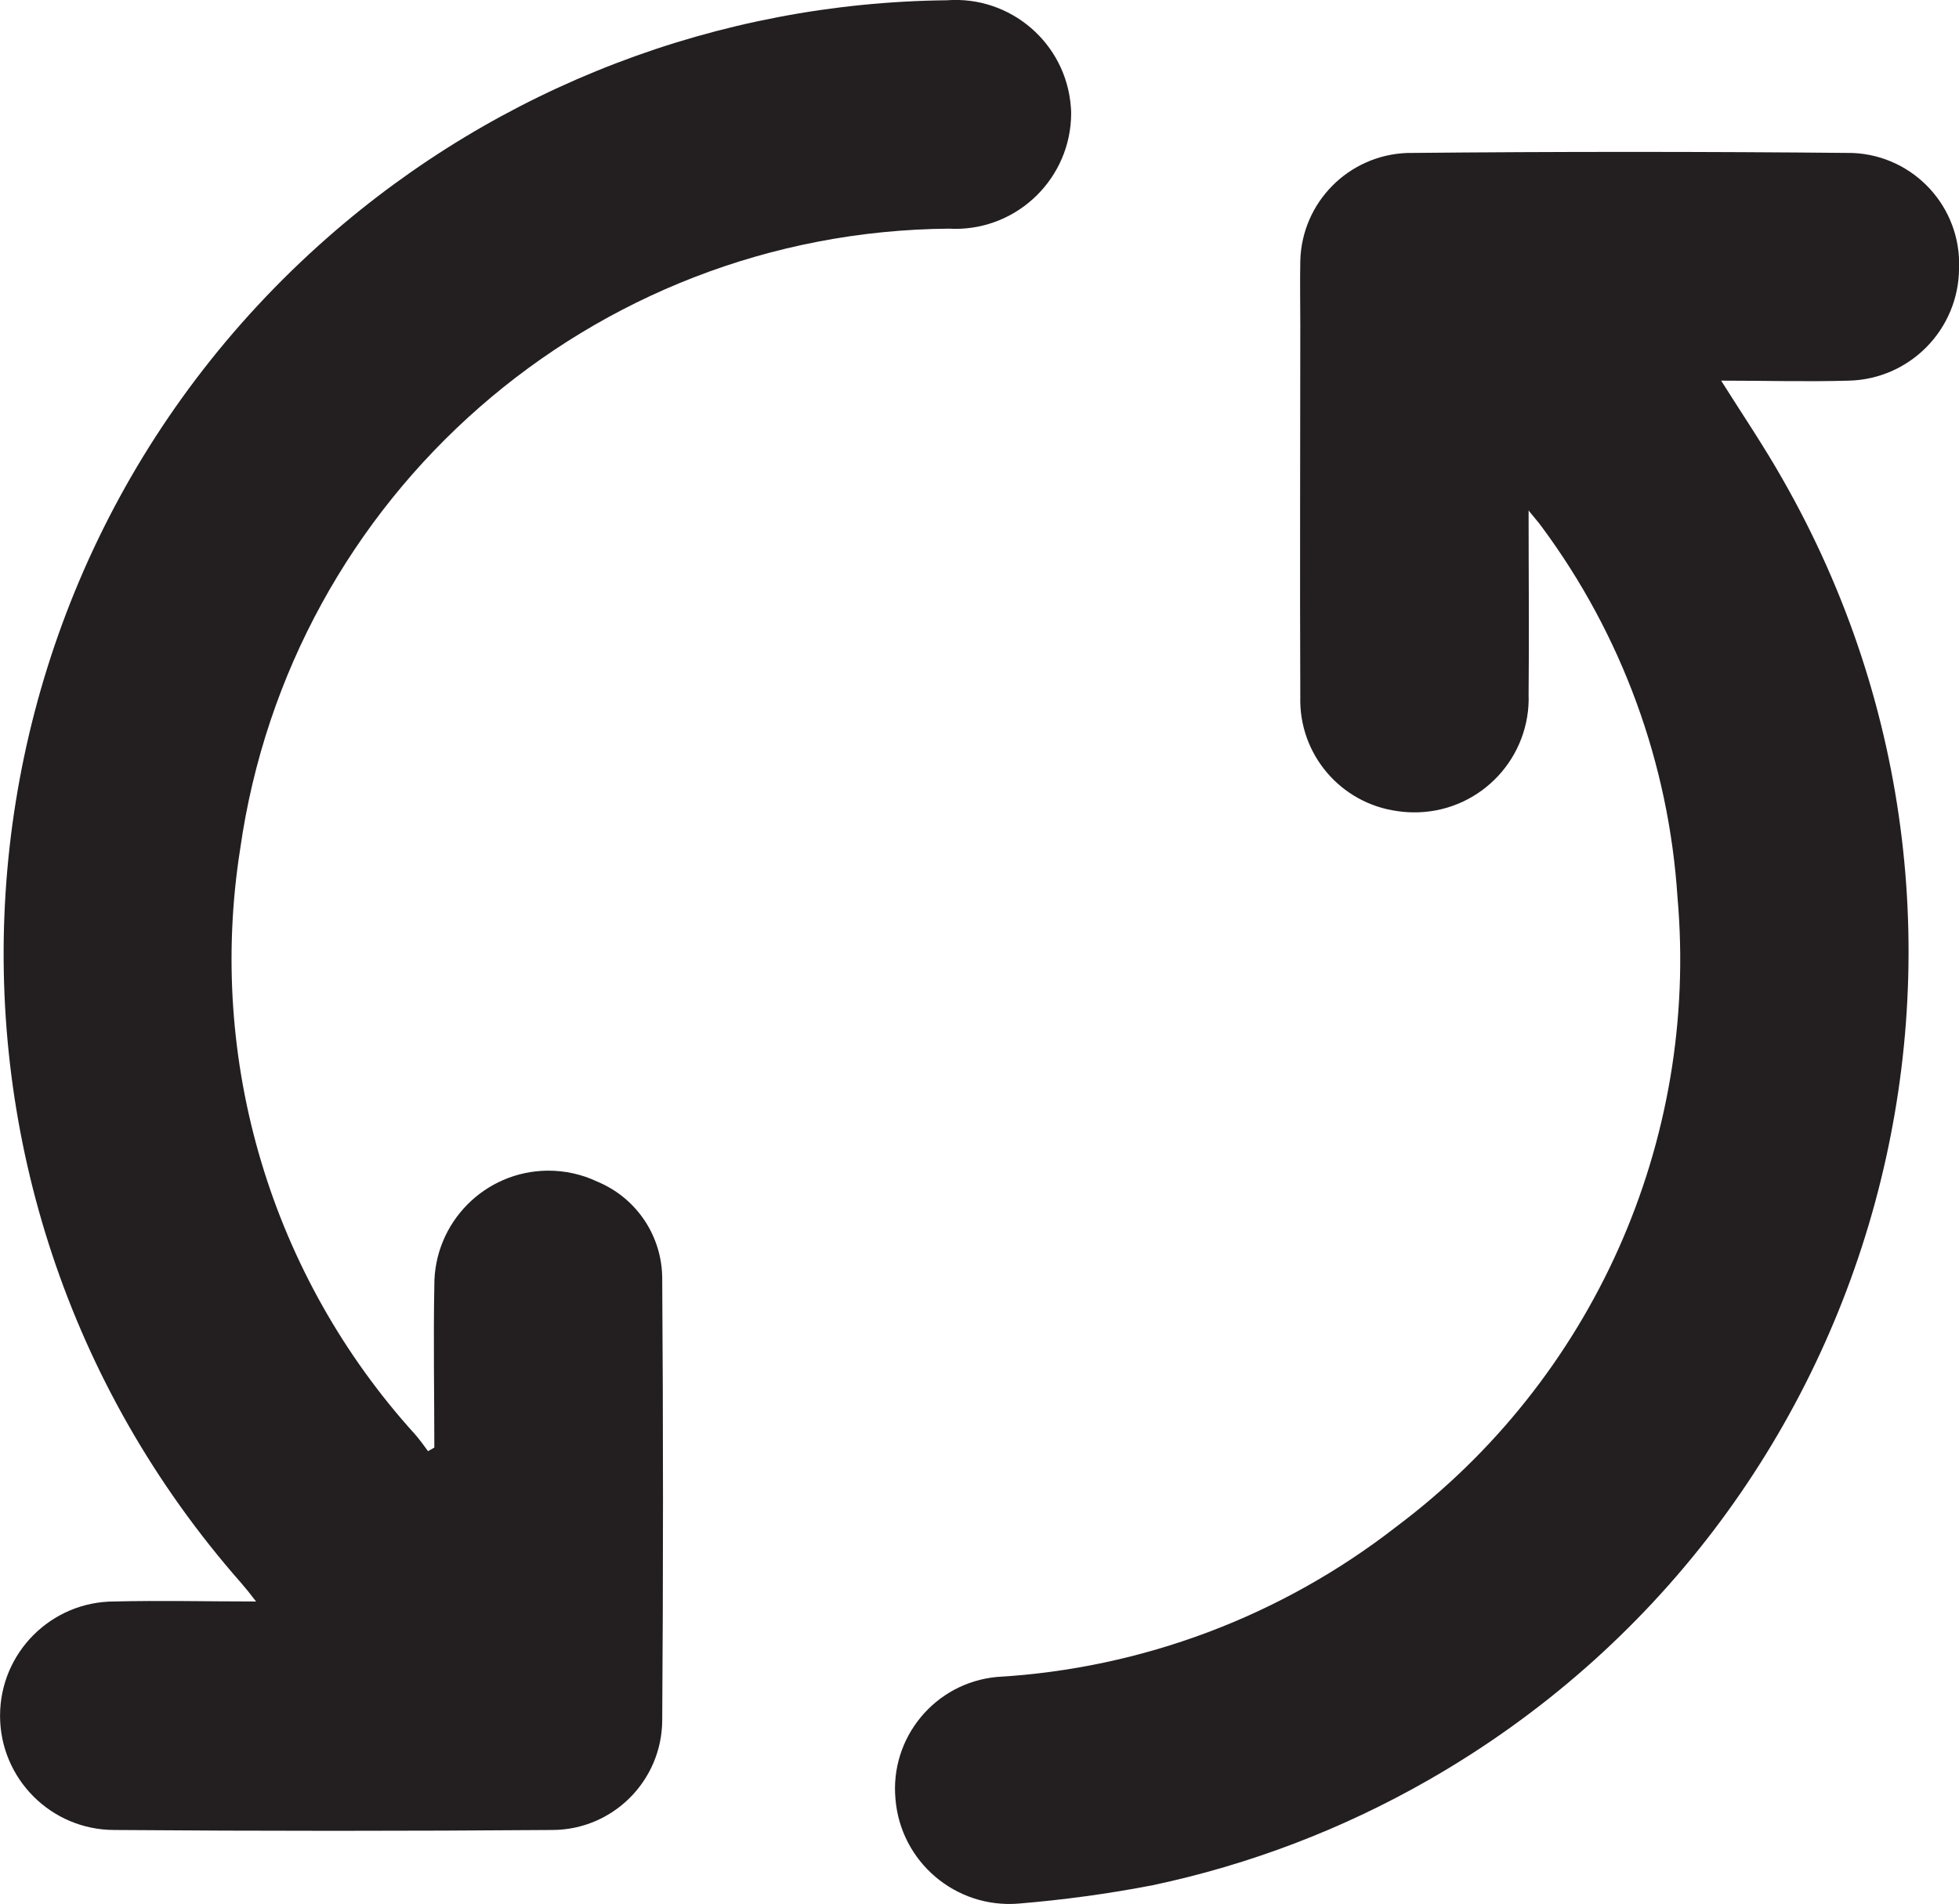 <?xml version="1.0" encoding="utf-8"?>
<!-- Generator: Adobe Illustrator 28.1.0, SVG Export Plug-In . SVG Version: 6.00 Build 0)  -->
<svg version="1.1" id="Layer_1" xmlns="http://www.w3.org/2000/svg" xmlns:xlink="http://www.w3.org/1999/xlink" x="0px" y="0px"
	 viewBox="0 0 189.46 184.15" style="enable-background:new 0 0 189.46 184.15;" xml:space="preserve">
<style type="text/css">
	.st0{fill:#231F20;}
</style>
<g id="Group_3144" transform="translate(-1219.875 -728.064)">
	<path id="Path_4264" class="st0" d="M1261.88,868.08c0-5.22-0.1-10.44,0-15.65c-0.05-6.1,4.86-11.09,10.96-11.14
		c1.67-0.01,3.32,0.35,4.82,1.07c3.82,1.59,6.29,5.33,6.26,9.46c0.1,14.21,0.1,28.42,0,42.63c-0.03,5.84-4.75,10.58-10.6,10.61
		c-14.13,0.11-28.26,0.11-42.39,0c-6.1,0-11.05-4.95-11.05-11.05c0-6.1,4.95-11.05,11.05-11.05c4.44-0.11,8.87,0,13.71,0
		c-0.65-0.85-1.04-1.33-1.46-1.81c-33.62-38.24-29.87-96.49,8.37-130.11c16.58-14.57,37.83-22.72,59.9-22.95
		c6.16-0.46,11.53,4.16,11.99,10.32c0.02,0.21,0.03,0.41,0.03,0.62c-0.02,6.2-5.07,11.2-11.26,11.17c-0.18,0-0.37-0.01-0.55-0.02
		c-34.56,0.28-63.71,25.8-68.56,60.02c-3.22,20.46,3.01,41.27,16.93,56.61c0.44,0.51,0.85,1.07,1.24,1.61l0.6-0.34"/>
	<path id="Path_4265" class="st0" d="M1367.71,777.5c0,6.37,0.06,12.03,0,17.7c0.22,6.1-4.55,11.22-10.65,11.43
		c-0.67,0.02-1.34-0.01-2-0.11c-5.51-0.73-9.58-5.49-9.43-11.05c-0.05-11.98,0-23.97,0-35.96c0-2.07-0.04-4.15,0-6.22
		c0.15-5.66,4.67-10.22,10.33-10.43c14.36-0.14,28.73-0.14,43.09,0c5.92,0.25,10.52,5.23,10.29,11.15
		c-0.03,5.9-4.73,10.71-10.63,10.87c-4.05,0.12-8.09,0-12.38,0c2.11,3.35,4.16,6.37,5.95,9.54c25.28,44.22,9.93,100.55-34.29,125.83
		c-8.29,4.74-17.27,8.17-26.62,10.15c-4.29,0.83-8.63,1.42-12.99,1.78c-6.07,0.49-11.39-4.02-11.9-10.09
		c-0.56-5.97,3.83-11.27,9.8-11.83c14.05-0.81,27.52-5.88,38.63-14.53c18.99-14.22,29.28-37.24,27.2-60.88
		c-0.84-12.95-5.39-25.39-13.12-35.82c-0.26-0.37-0.56-0.7-1.3-1.61"/>
</g>
</svg>
